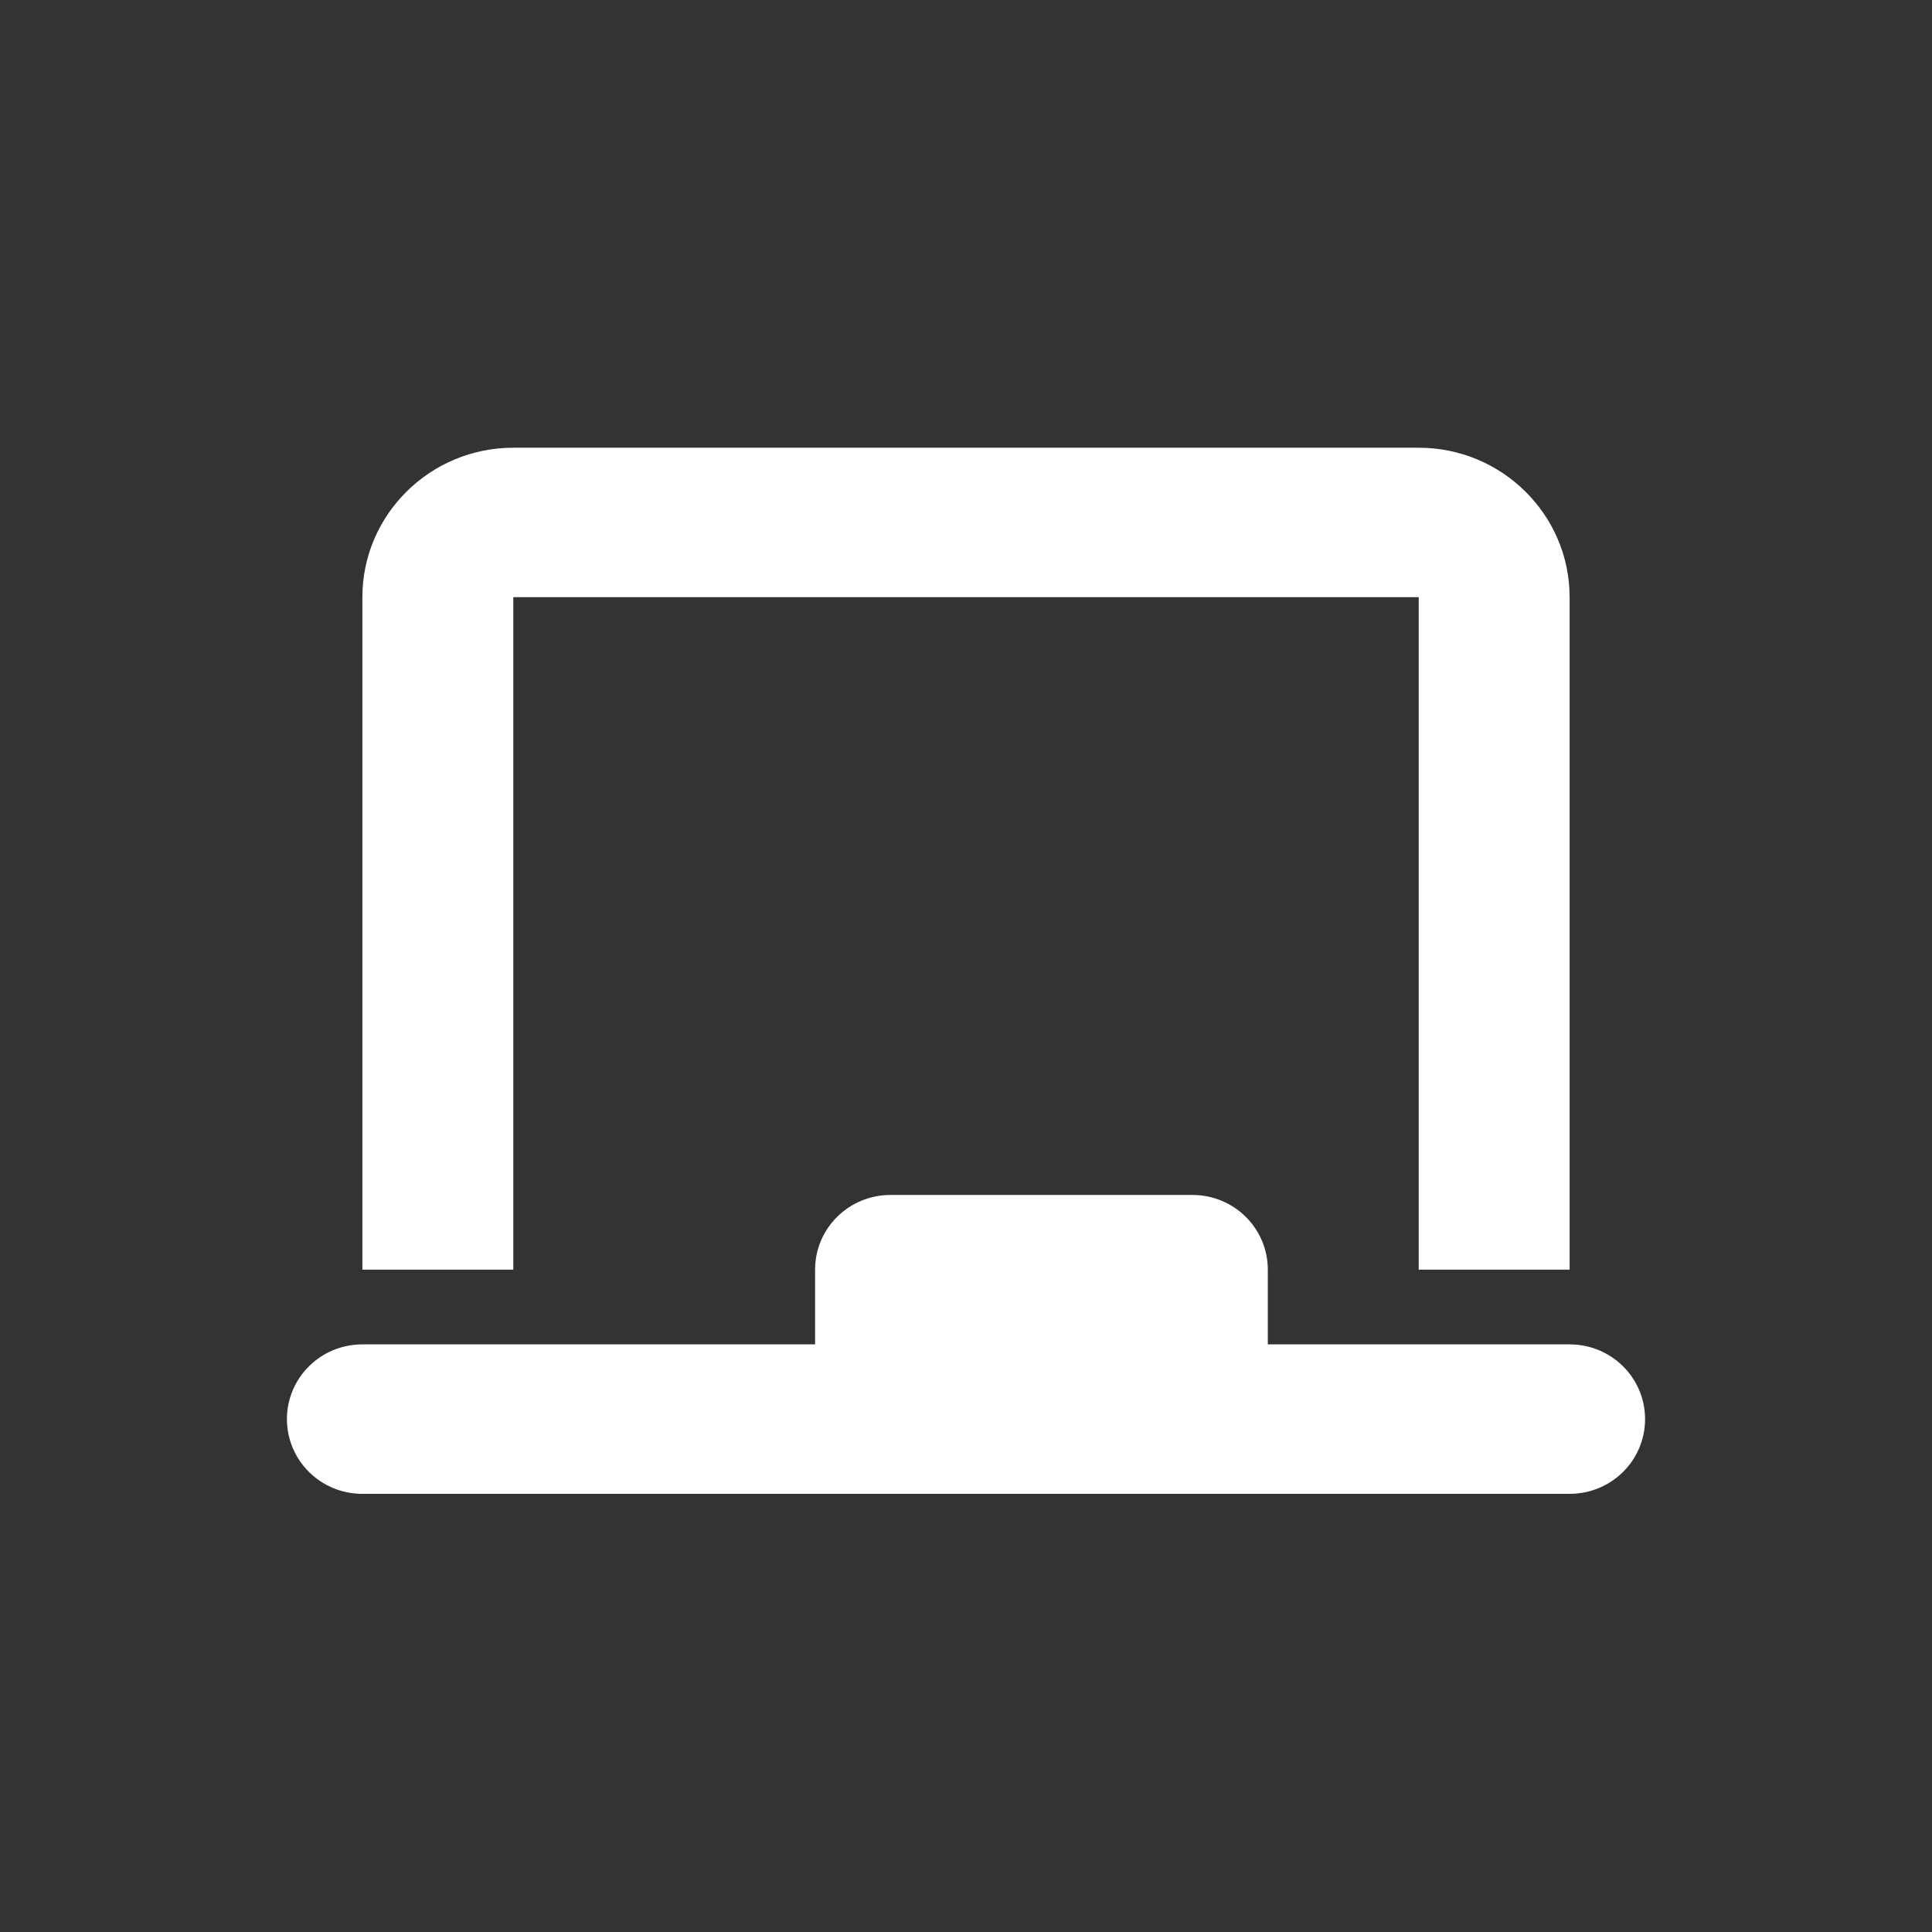 <svg xmlns="http://www.w3.org/2000/svg" width="202" height="202" viewBox="0 0 202 202" fill="none"><rect x="0" y="0" width="202" height="202" fill="#333333" stroke="none"/><path d="M53.667 46.812C44.964 46.812 37.889 53.819 37.889 62.438V132.75H53.667V62.438H148.333V132.75H164.111V62.438C164.111 53.819 157.036 46.812 148.333 46.812H53.667ZM85.222 132.75V140.562H37.889C33.525 140.562 30 144.054 30 148.375C30 152.696 33.525 156.188 37.889 156.188H164.111C168.475 156.188 172 152.696 172 148.375C172 144.054 168.475 140.562 164.111 140.562H132.556V132.75C132.556 128.429 129.03 124.938 124.667 124.938H93.111C88.748 124.938 85.222 128.429 85.222 132.75Z" fill="white"></path></svg>
